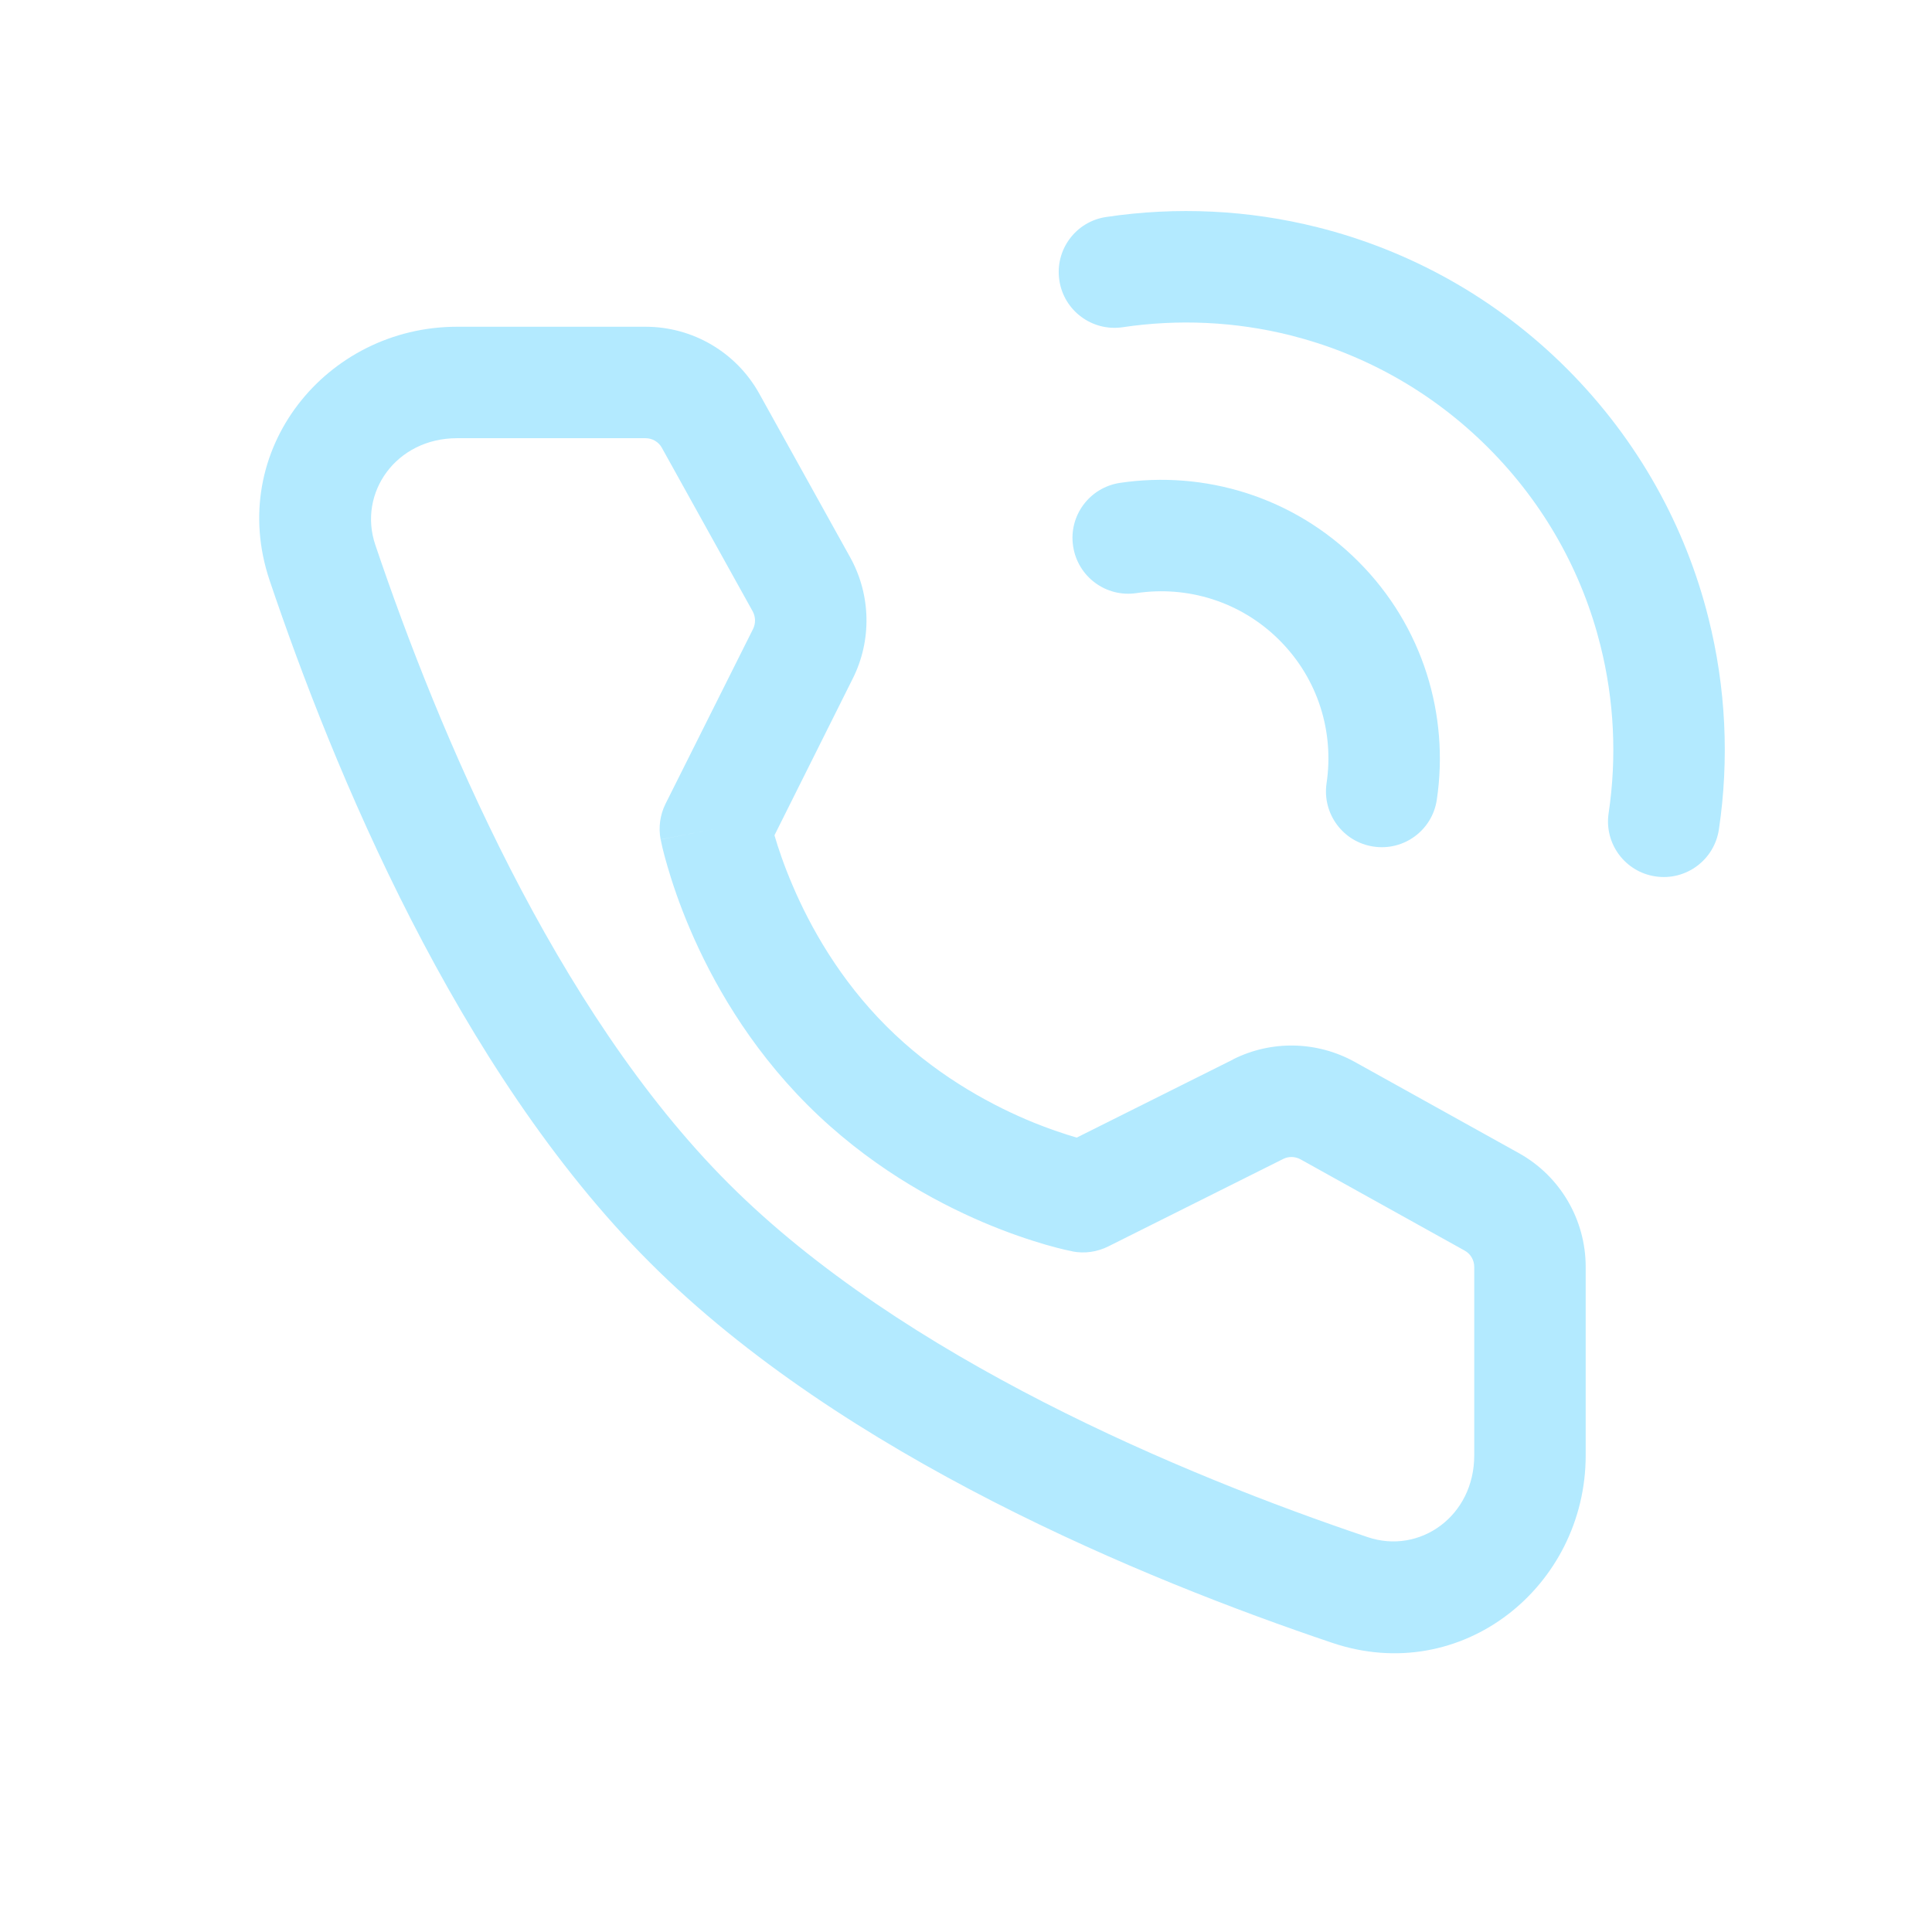 <svg width="16" height="16" viewBox="0 0 16 16" fill="none" xmlns="http://www.w3.org/2000/svg">
<path fill-rule="evenodd" clip-rule="evenodd" d="M9.161 1.797C9.743 1.71 10.338 1.738 10.911 1.882L10.911 1.882C11.668 2.072 12.386 2.463 12.977 3.054L12.651 3.381L12.977 3.054C13.568 3.646 13.96 4.363 14.149 5.12C14.293 5.693 14.322 6.288 14.235 6.87C14.197 7.122 13.962 7.296 13.71 7.258C13.458 7.221 13.284 6.986 13.322 6.734C13.391 6.272 13.368 5.799 13.254 5.345L13.254 5.345C13.104 4.745 12.794 4.177 12.324 3.707C11.854 3.237 11.286 2.928 10.687 2.777C10.232 2.663 9.759 2.641 9.297 2.71C9.045 2.747 8.81 2.573 8.773 2.321C8.735 2.069 8.909 1.834 9.161 1.797Z" fill="#B3EAFF"/>
<path fill-rule="evenodd" clip-rule="evenodd" d="M9.275 3.999C9.973 3.895 10.711 4.111 11.249 4.65L11.249 4.65C11.787 5.188 12.003 5.926 11.899 6.623C11.862 6.875 11.627 7.049 11.375 7.011C11.123 6.974 10.949 6.739 10.986 6.487C11.049 6.066 10.919 5.625 10.596 5.302C10.596 5.302 10.596 5.302 10.596 5.302M10.596 5.302C10.274 4.98 9.832 4.849 9.411 4.912C9.159 4.949 8.925 4.776 8.887 4.523C8.849 4.271 9.023 4.037 9.275 3.999" fill="#B3EAFF"/>
<path fill-rule="evenodd" clip-rule="evenodd" d="M3.785 3.629C3.279 3.629 2.963 4.083 3.108 4.512C3.627 6.049 4.593 8.362 6.035 9.803L6.035 9.803C7.477 11.245 9.789 12.212 11.327 12.73L11.327 12.73C11.755 12.875 12.209 12.559 12.209 12.053V10.492C12.209 10.436 12.179 10.384 12.13 10.357L12.13 10.357L10.77 9.601C10.726 9.577 10.672 9.575 10.627 9.598L10.627 9.598L9.177 10.323C9.086 10.368 8.983 10.383 8.883 10.364L8.97 9.91C8.883 10.364 8.883 10.364 8.883 10.364L8.883 10.364L8.882 10.363L8.88 10.363L8.876 10.362L8.862 10.359C8.85 10.357 8.835 10.353 8.816 10.349C8.778 10.34 8.725 10.327 8.66 10.308C8.53 10.27 8.35 10.211 8.141 10.122C7.724 9.944 7.18 9.643 6.688 9.151L6.688 9.151C6.195 8.658 5.893 8.113 5.715 7.696C5.625 7.486 5.566 7.306 5.528 7.176C5.509 7.111 5.495 7.058 5.486 7.02C5.482 7.001 5.478 6.985 5.476 6.974L5.473 6.96L5.472 6.956L5.471 6.954L5.471 6.953L5.471 6.953C5.471 6.953 5.471 6.952 5.924 6.864L5.471 6.952C5.452 6.853 5.466 6.749 5.511 6.658L6.237 5.208L6.237 5.208C6.259 5.162 6.258 5.109 6.234 5.064L5.481 3.708C5.454 3.659 5.402 3.629 5.346 3.629H3.785ZM6.414 6.917C6.414 6.918 6.414 6.918 6.414 6.918C6.443 7.018 6.491 7.163 6.564 7.333C6.71 7.676 6.953 8.111 7.34 8.498C7.34 8.498 7.34 8.498 7.34 8.498M7.34 8.498C7.727 8.885 8.161 9.127 8.503 9.273C8.673 9.345 8.817 9.392 8.916 9.421C8.916 9.421 8.917 9.421 8.917 9.421L10.214 8.773C10.214 8.773 10.214 8.773 10.214 8.772C10.532 8.613 10.908 8.622 11.219 8.794L11.01 9.17L11.219 8.794L12.579 9.55C12.921 9.74 13.132 10.101 13.132 10.492V12.053C13.132 13.136 12.109 13.969 11.032 13.605C9.475 13.08 6.985 12.059 5.382 10.456C3.78 8.854 2.758 6.363 2.233 4.807L2.641 4.669L2.233 4.807C1.87 3.729 2.702 2.706 3.785 2.706H5.346C5.738 2.706 6.098 2.918 6.288 3.26L6.288 3.26L7.041 4.616L7.041 4.616C7.213 4.927 7.221 5.303 7.062 5.62C7.062 5.62 7.062 5.62 7.062 5.62L6.414 6.917" fill="#B3EAFF"/>
</svg>
